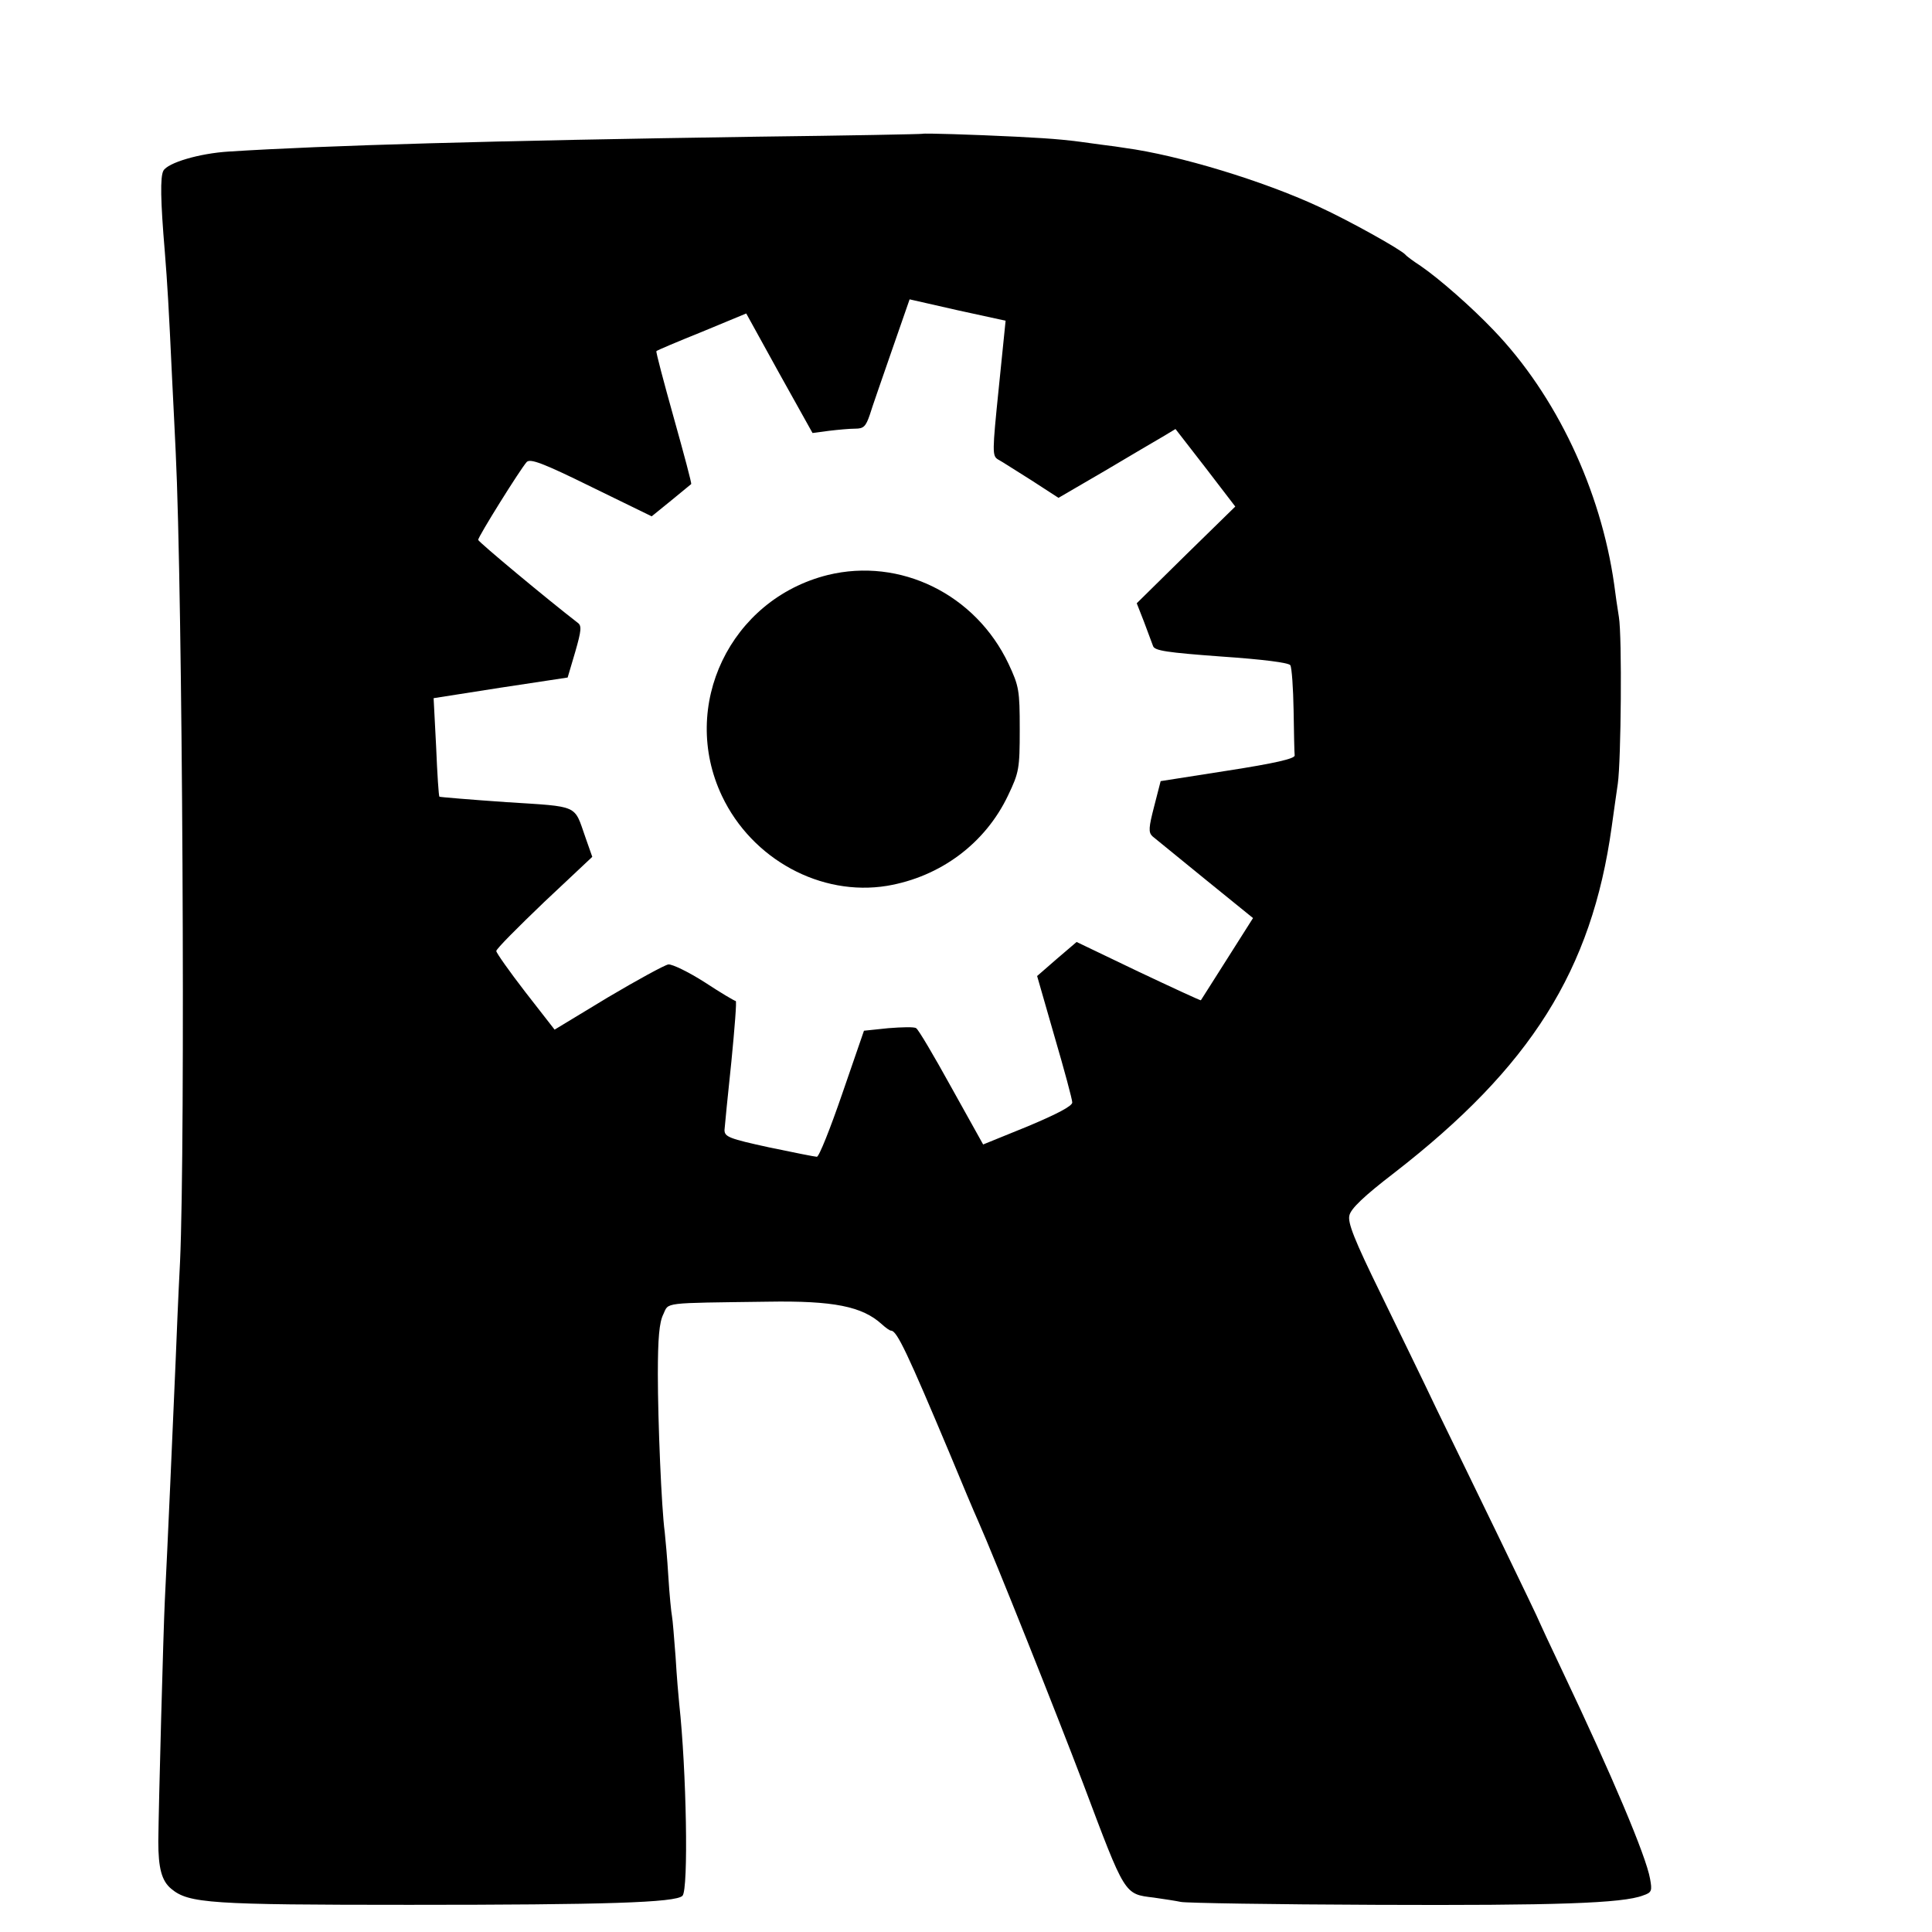 <?xml version="1.0" standalone="no"?>
<!DOCTYPE svg PUBLIC "-//W3C//DTD SVG 20010904//EN"
 "http://www.w3.org/TR/2001/REC-SVG-20010904/DTD/svg10.dtd">
<svg version="1.0" xmlns="http://www.w3.org/2000/svg"
 width="16pt" height="16pt" viewBox="0 0 16 16"
 preserveAspectRatio="xMidYMid meet">
<g transform="translate(0,16) scale(0.003,-0.003)"
fill="#000000" stroke="none">
<path d="M2547 4964 c-1 -1 -207 -5 -457 -8 -737 -11 -1191 -24 -1458 -41 -82
-5 -169 -31 -181 -53 -9 -17 -8 -82 4 -224 7 -87 11 -154 20 -348 4 -74 8
-166 10 -204 19 -386 27 -1906 12 -2236 -5 -96 -10 -218 -12 -270 -7 -165 -23
-529 -30 -665 -4 -81 -17 -563 -18 -665 0 -73 9 -109 36 -131 48 -40 108 -44
657 -44 540 0 736 6 754 25 17 17 11 347 -9 530 -2 19 -7 77 -10 129 -4 52 -8
103 -10 113 -2 10 -7 59 -10 109 -3 50 -8 105 -10 123 -9 66 -19 307 -19 436
0 99 4 143 15 165 16 34 -7 31 289 35 181 3 260 -13 314 -62 11 -10 22 -18 26
-18 16 0 46 -64 162 -340 33 -80 68 -163 78 -185 47 -106 217 -533 290 -725
117 -311 113 -305 195 -315 28 -4 61 -9 75 -12 14 -3 257 -7 540 -8 492 -2
680 4 736 26 24 8 25 13 19 46 -11 63 -106 287 -239 567 -36 76 -66 140 -66
141 0 2 -50 106 -111 232 -61 125 -139 287 -174 358 -34 72 -104 215 -154 318
-72 147 -91 195 -86 215 4 19 41 54 123 117 378 293 546 560 601 955 6 41 13
95 17 120 9 63 12 406 3 460 -4 25 -10 65 -13 90 -37 261 -160 522 -333 702
-61 64 -150 142 -201 177 -20 13 -39 27 -42 31 -12 14 -153 93 -240 133 -153
71 -386 142 -535 162 -11 2 -40 6 -65 9 -92 13 -118 16 -235 22 -122 6 -255
10 -258 8z m210 -703 c-18 -176 -18 -186 -2 -196 10 -5 51 -32 93 -58 l74 -48
127 74 c69 41 142 84 161 95 l35 21 83 -107 82 -107 -136 -133 -136 -134 20
-51 c11 -29 22 -59 25 -67 4 -13 39 -18 188 -29 117 -8 186 -17 191 -24 4 -7
8 -63 9 -124 1 -62 2 -119 3 -125 1 -9 -56 -22 -185 -42 l-185 -29 -18 -70
c-15 -58 -16 -71 -5 -82 8 -6 73 -60 146 -119 l132 -107 -71 -112 c-39 -62
-72 -113 -73 -115 -1 -1 -79 35 -172 79 l-171 82 -55 -47 -54 -47 48 -167 c27
-92 49 -174 49 -182 0 -10 -42 -32 -123 -66 l-123 -50 -88 158 c-48 87 -91
160 -97 163 -5 4 -39 3 -77 0 l-67 -7 -60 -174 c-33 -96 -64 -174 -70 -174 -5
0 -65 12 -132 26 -110 24 -123 29 -123 48 1 12 9 96 19 189 9 92 15 167 12
167 -3 0 -42 23 -86 52 -44 28 -89 50 -100 49 -11 -2 -86 -43 -167 -91 l-147
-89 -81 104 c-44 57 -80 108 -80 113 0 6 60 66 132 135 l133 125 -19 54 c-32
91 -15 84 -218 97 -101 7 -184 14 -185 15 -2 2 -6 63 -9 137 l-7 135 185 29
185 28 21 71 c17 59 18 72 7 80 -83 64 -274 223 -275 229 0 9 116 195 134 215
10 10 45 -3 179 -69 l166 -81 53 43 c29 24 55 45 56 46 2 1 -20 83 -48 183
-28 100 -50 183 -48 184 1 2 58 26 125 53 l123 51 91 -165 92 -165 45 6 c25 3
57 6 73 6 23 0 29 6 40 38 6 20 34 100 61 178 l49 141 132 -30 133 -29 -19
-187z"/>
<path d="M2285 3746 c-269 -67 -410 -361 -292 -610 83 -175 273 -278 456 -248
147 25 271 117 334 250 30 63 32 73 32 182 0 108 -2 119 -31 181 -91 192 -299
294 -499 245z"/>
</g>
</svg>
